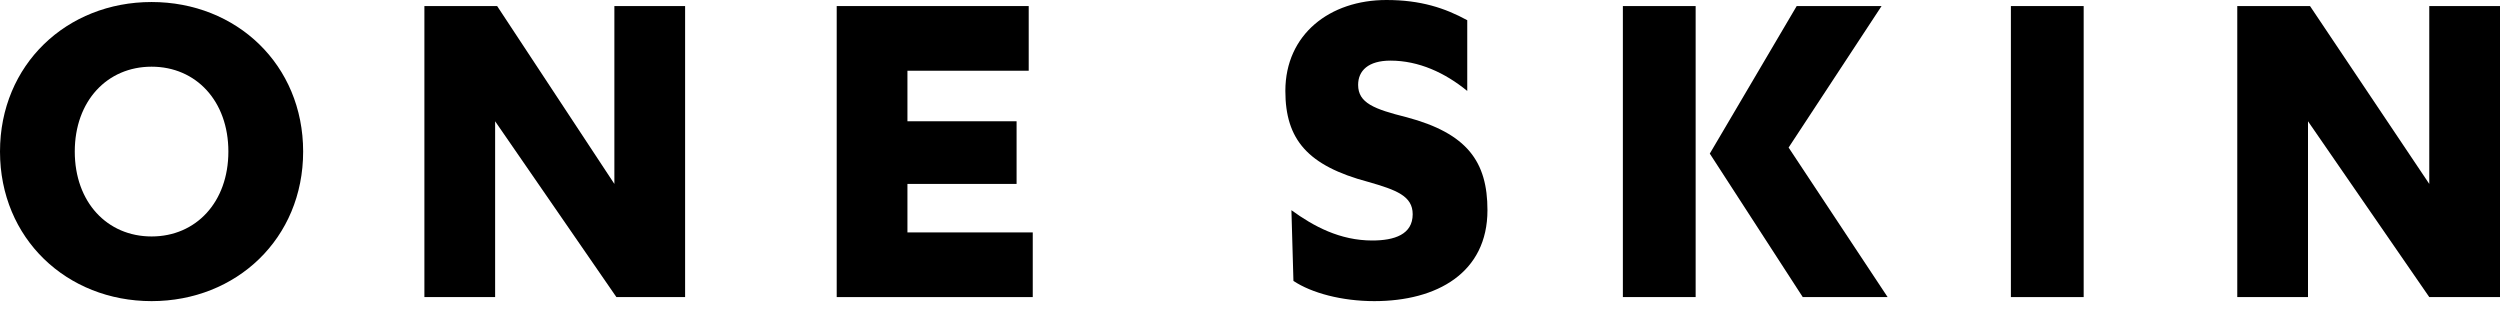 <svg xmlns="http://www.w3.org/2000/svg" fill="none" viewBox="0 0 120 15" height="15" width="120">
<g id="Group">
<path fill="black" d="M7.276 0.097C11.35 0.097 14.551 3.104 14.551 7.275C14.551 11.447 11.35 14.454 7.276 14.454C3.201 14.454 0 11.447 0 7.275C0 3.104 3.201 0.097 7.276 0.097ZM7.276 3.201C5.141 3.201 3.589 4.85 3.589 7.275C3.589 9.701 5.141 11.35 7.276 11.35C9.41 11.35 10.962 9.701 10.962 7.275C10.962 4.85 9.41 3.201 7.276 3.201Z" id="Vector"></path>
<path fill="black" d="M29.49 8.828V0.291H32.885V14.26H29.587L23.766 5.821V14.26H20.371V0.291H23.863L29.49 8.828Z" id="Vector_2"></path>
<path fill="black" d="M49.572 11.156V14.26H40.162V0.291H49.378V3.395H43.557V5.821H48.796V8.828H43.557V11.156H49.572Z" id="Vector_3"></path>
<path fill="black" d="M61.988 10.089C63.055 10.865 64.317 11.544 65.869 11.544C66.936 11.544 67.809 11.253 67.809 10.283C67.809 9.41 67.033 9.119 65.675 8.731C62.764 7.955 61.697 6.694 61.697 4.365C61.697 1.649 63.831 0 66.548 0C68.197 0 69.361 0.388 70.428 0.97V4.365C69.361 3.492 68.1 2.91 66.742 2.91C65.675 2.91 65.19 3.395 65.19 4.074C65.19 4.947 65.966 5.238 67.518 5.627C70.428 6.403 71.398 7.761 71.398 10.089C71.398 13.096 68.973 14.454 65.966 14.454C64.413 14.454 62.958 14.066 62.085 13.484L61.988 10.089Z" id="Vector_4"></path>
<path fill="black" d="M77.898 0.291H81.391V14.26H77.898V0.291ZM86.241 0.291H90.315L85.853 7.082L90.606 14.26H86.532L82.07 7.373L86.241 0.291Z" id="Vector_5"></path>
<path fill="black" d="M100.016 14.26H96.523V0.291H100.016V14.26Z" id="Vector_6"></path>
<path fill="black" d="M116.605 8.828V0.291H120V14.26H116.605L110.784 5.821V14.26H107.389V0.291H110.881L116.605 8.828Z" id="Vector_7"></path>
</g>
</svg>
